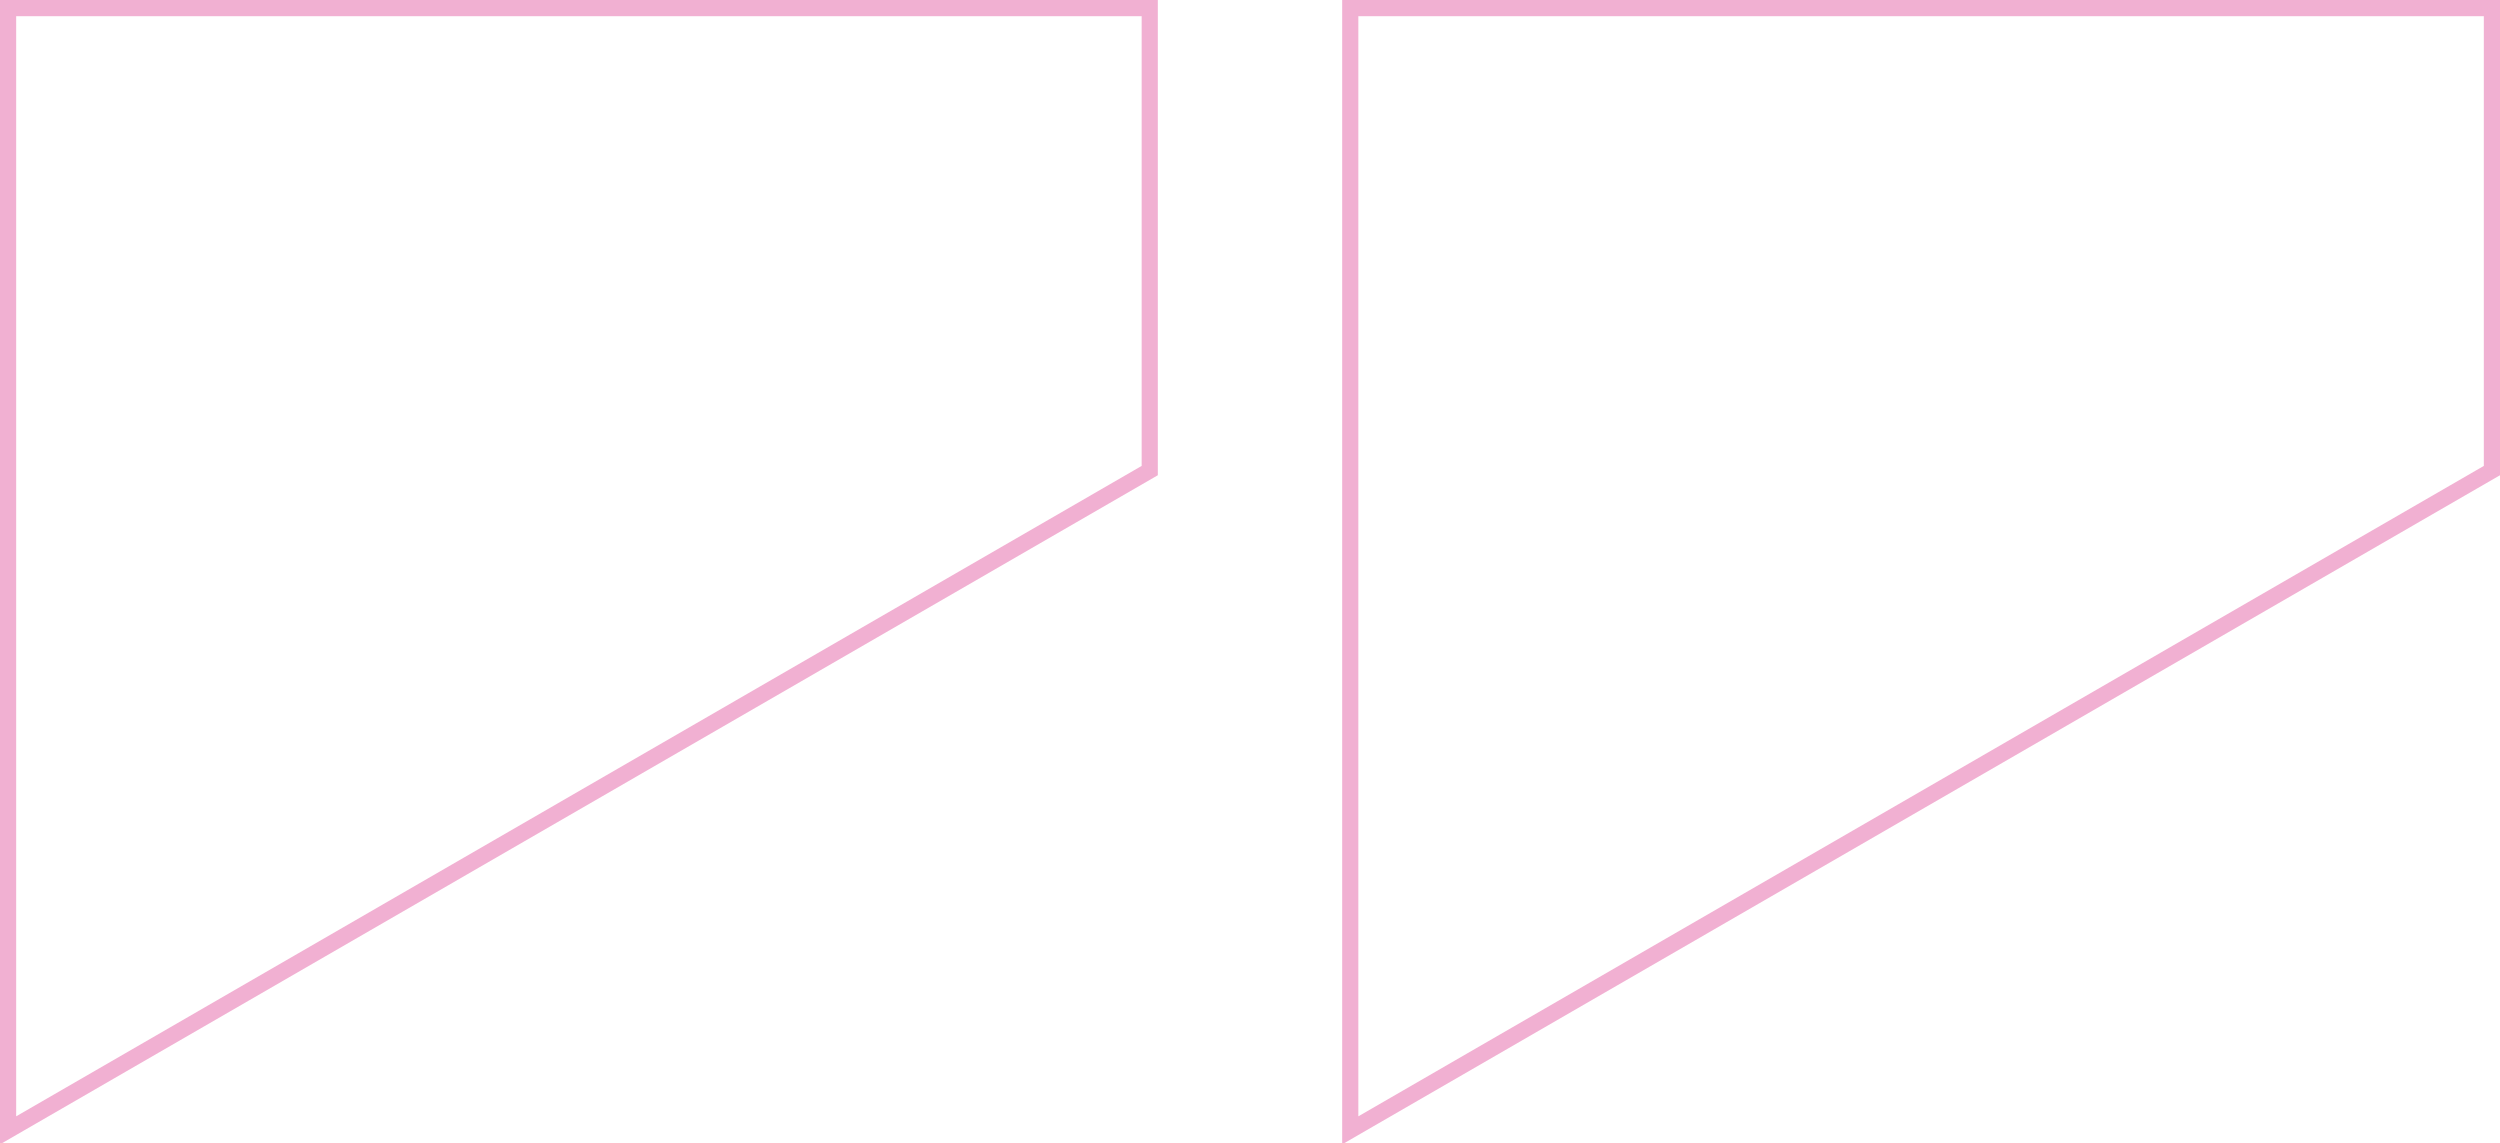 <?xml version="1.0" encoding="UTF-8"?>
<svg xmlns="http://www.w3.org/2000/svg" version="1.1" viewBox="0 0 154.6 70.7">
  <defs>
    <style>
      .cls-1 {
        fill: none;
        stroke: #f1b0d2;
      }
    </style>
  </defs>
  <!-- Generator: Adobe Illustrator 28.6.0, SVG Export Plug-In . SVG Version: 1.2.0 Build 709)  -->
  <g>
    <g id="Calque_1">
      <g id="Calque_1-2" data-name="Calque_1">
        <g id="kabutes">
          <path id="Path_35" class="cls-1" d="M.5,69.9L71.1,29.1V.5H.5v69.3h0Z"/>
          <path id="Path_5761" class="cls-1" d="M83.5,69.9l70.6-40.8V.5h-70.6v69.3h0Z"/>
        </g>
      </g>
    </g>
  </g>
</svg>